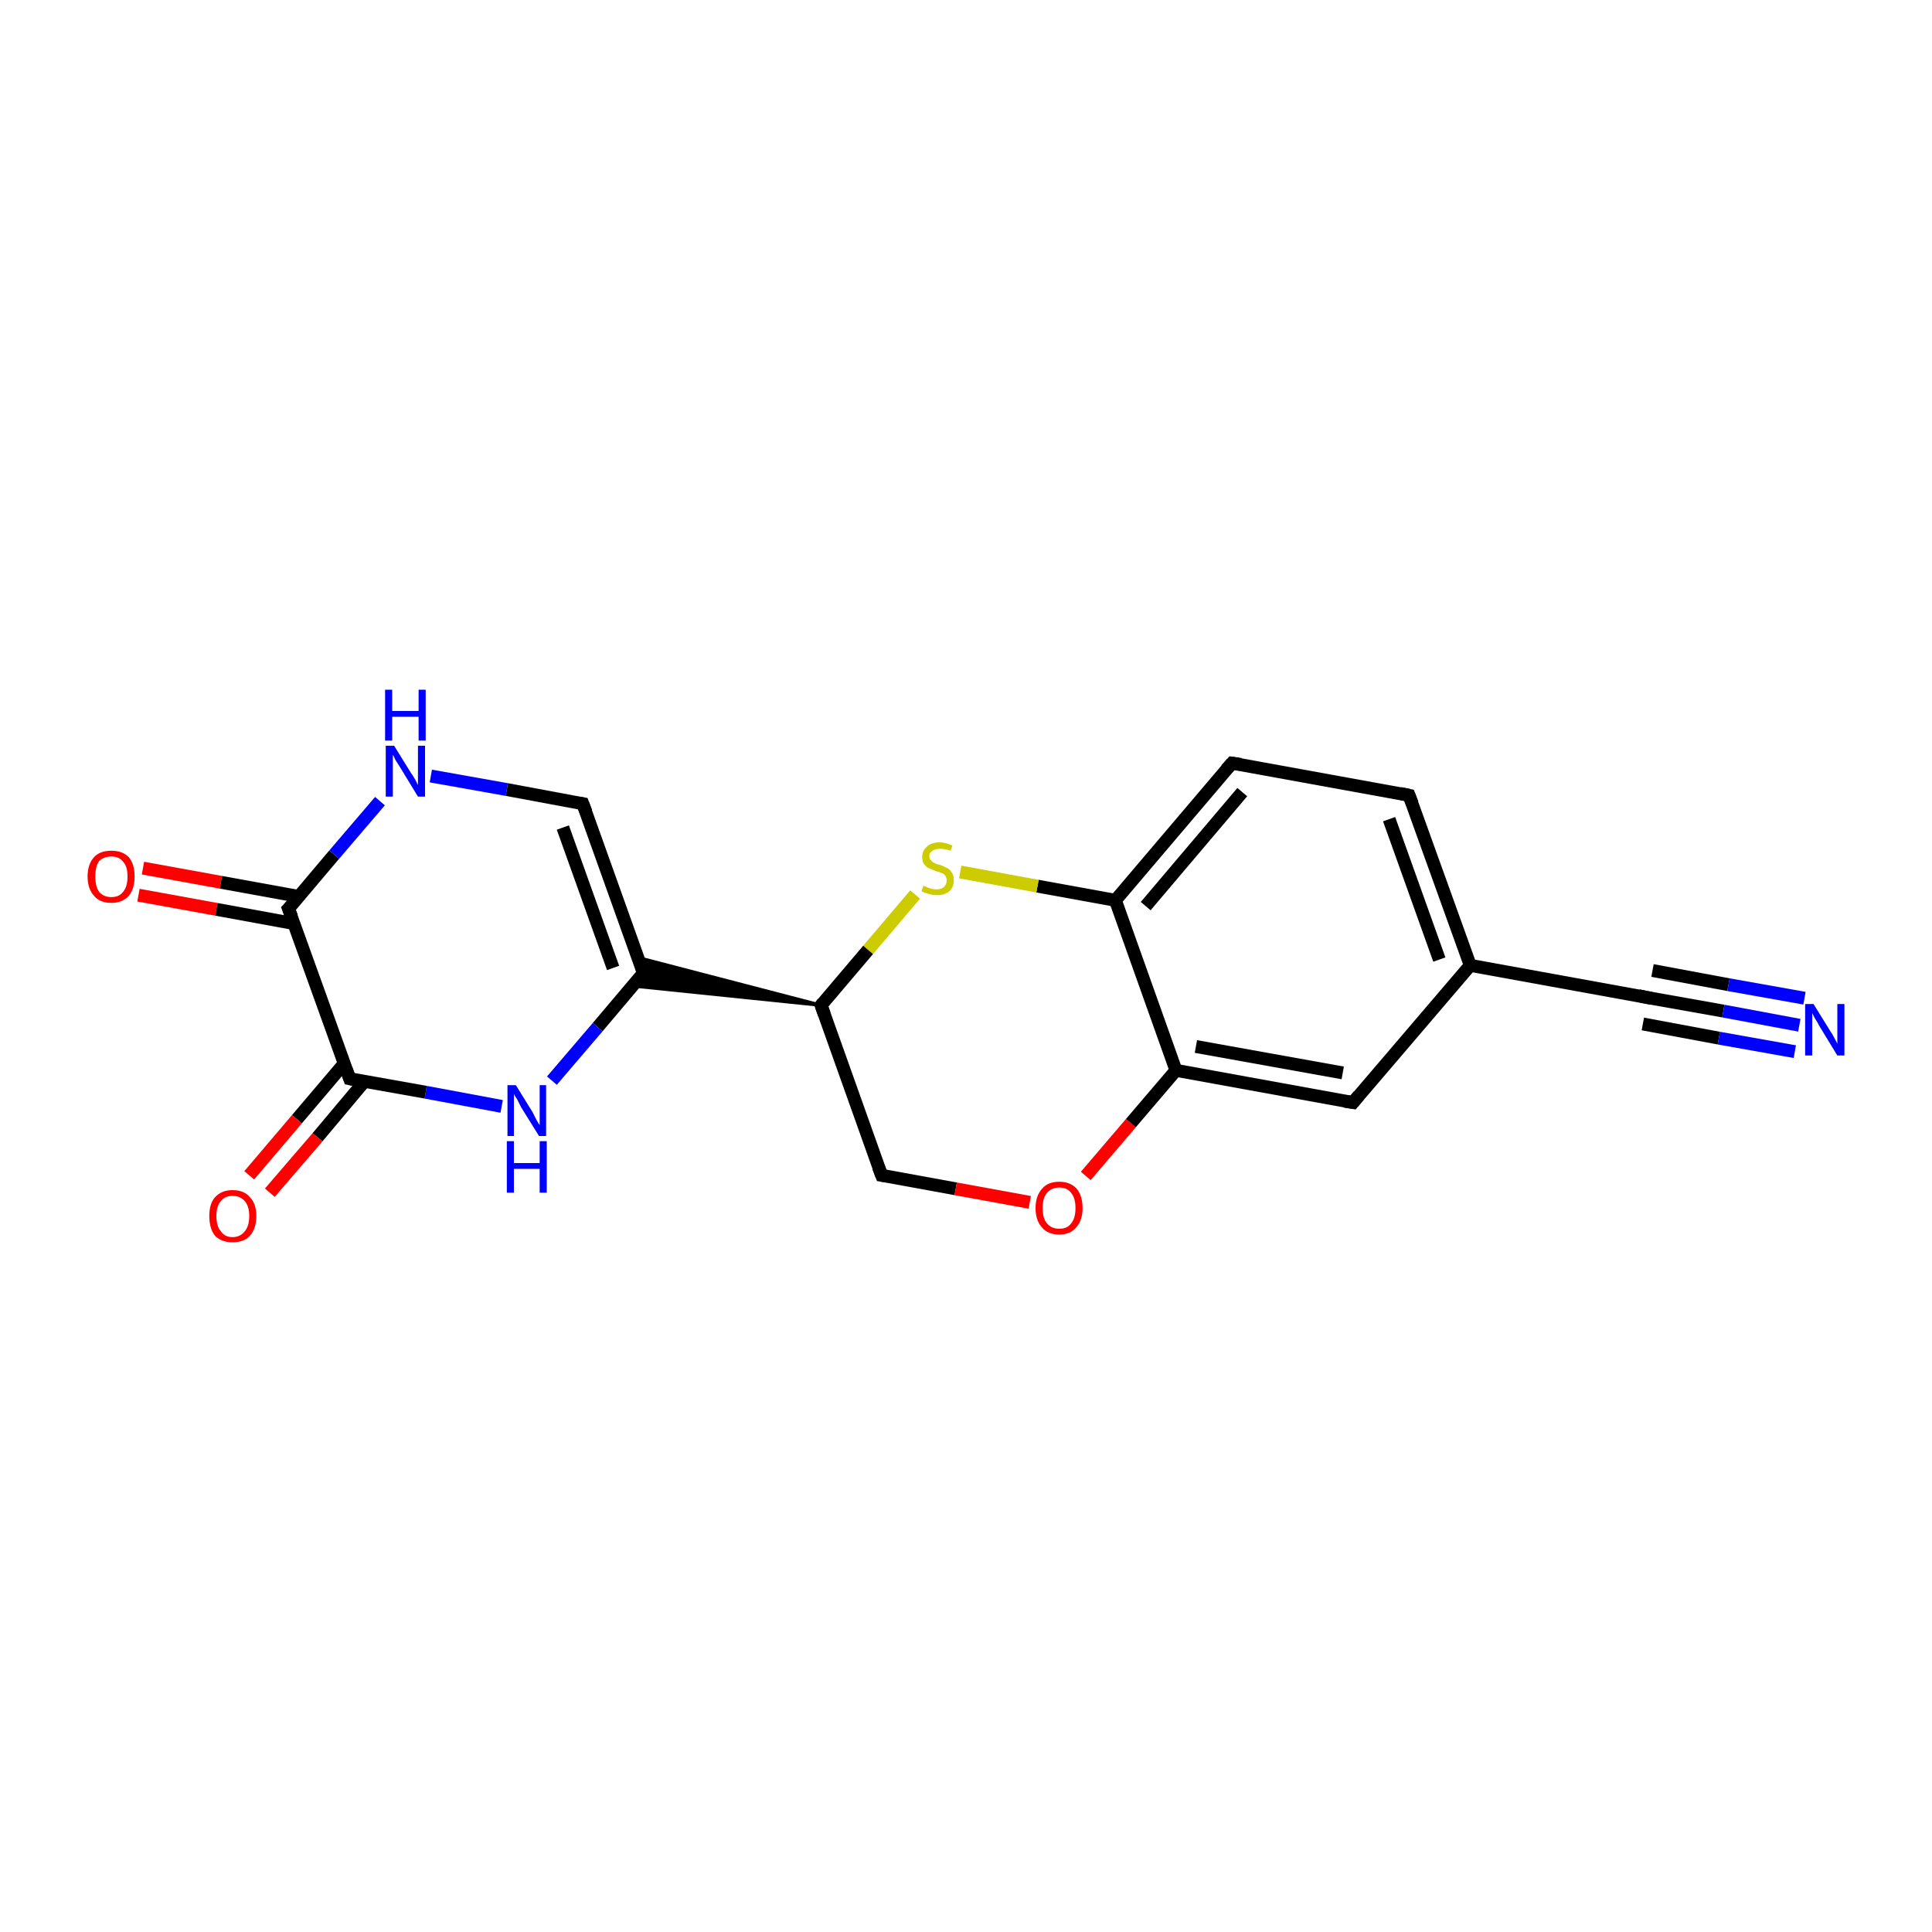 <?xml version='1.0' encoding='iso-8859-1'?>
<svg version='1.1' baseProfile='full'
              xmlns='http://www.w3.org/2000/svg'
                      xmlns:rdkit='http://www.rdkit.org/xml'
                      xmlns:xlink='http://www.w3.org/1999/xlink'
                  xml:space='preserve'
width='300px' height='300px' viewBox='0 0 300 300'>
<!-- END OF HEADER -->
<rect style='opacity:1.0;fill:#FFFFFF;stroke:none' width='300.0' height='300.0' x='0.0' y='0.0'> </rect>
<path class='bond-0 atom-0 atom-1' d='M 22.2,134.8 L 34.3,137.0' style='fill:none;fill-rule:evenodd;stroke:#FF0000;stroke-width:2.0px;stroke-linecap:butt;stroke-linejoin:miter;stroke-opacity:1' />
<path class='bond-0 atom-0 atom-1' d='M 34.3,137.0 L 46.4,139.2' style='fill:none;fill-rule:evenodd;stroke:#000000;stroke-width:2.0px;stroke-linecap:butt;stroke-linejoin:miter;stroke-opacity:1' />
<path class='bond-0 atom-0 atom-1' d='M 21.5,139.0 L 33.6,141.2' style='fill:none;fill-rule:evenodd;stroke:#FF0000;stroke-width:2.0px;stroke-linecap:butt;stroke-linejoin:miter;stroke-opacity:1' />
<path class='bond-0 atom-0 atom-1' d='M 33.6,141.2 L 45.6,143.4' style='fill:none;fill-rule:evenodd;stroke:#000000;stroke-width:2.0px;stroke-linecap:butt;stroke-linejoin:miter;stroke-opacity:1' />
<path class='bond-1 atom-1 atom-2' d='M 44.8,141.1 L 51.9,132.7' style='fill:none;fill-rule:evenodd;stroke:#000000;stroke-width:2.0px;stroke-linecap:butt;stroke-linejoin:miter;stroke-opacity:1' />
<path class='bond-1 atom-1 atom-2' d='M 51.9,132.7 L 59.0,124.4' style='fill:none;fill-rule:evenodd;stroke:#0000FF;stroke-width:2.0px;stroke-linecap:butt;stroke-linejoin:miter;stroke-opacity:1' />
<path class='bond-2 atom-2 atom-3' d='M 66.9,120.5 L 78.7,122.6' style='fill:none;fill-rule:evenodd;stroke:#0000FF;stroke-width:2.0px;stroke-linecap:butt;stroke-linejoin:miter;stroke-opacity:1' />
<path class='bond-2 atom-2 atom-3' d='M 78.7,122.6 L 90.5,124.8' style='fill:none;fill-rule:evenodd;stroke:#000000;stroke-width:2.0px;stroke-linecap:butt;stroke-linejoin:miter;stroke-opacity:1' />
<path class='bond-3 atom-3 atom-4' d='M 90.5,124.8 L 99.9,151.1' style='fill:none;fill-rule:evenodd;stroke:#000000;stroke-width:2.0px;stroke-linecap:butt;stroke-linejoin:miter;stroke-opacity:1' />
<path class='bond-3 atom-3 atom-4' d='M 87.4,128.5 L 95.2,150.3' style='fill:none;fill-rule:evenodd;stroke:#000000;stroke-width:2.0px;stroke-linecap:butt;stroke-linejoin:miter;stroke-opacity:1' />
<path class='bond-4 atom-4 atom-5' d='M 99.9,151.1 L 92.8,159.5' style='fill:none;fill-rule:evenodd;stroke:#000000;stroke-width:2.0px;stroke-linecap:butt;stroke-linejoin:miter;stroke-opacity:1' />
<path class='bond-4 atom-4 atom-5' d='M 92.8,159.5 L 85.7,167.8' style='fill:none;fill-rule:evenodd;stroke:#0000FF;stroke-width:2.0px;stroke-linecap:butt;stroke-linejoin:miter;stroke-opacity:1' />
<path class='bond-5 atom-5 atom-6' d='M 77.9,171.8 L 66.1,169.6' style='fill:none;fill-rule:evenodd;stroke:#0000FF;stroke-width:2.0px;stroke-linecap:butt;stroke-linejoin:miter;stroke-opacity:1' />
<path class='bond-5 atom-5 atom-6' d='M 66.1,169.6 L 54.3,167.5' style='fill:none;fill-rule:evenodd;stroke:#000000;stroke-width:2.0px;stroke-linecap:butt;stroke-linejoin:miter;stroke-opacity:1' />
<path class='bond-6 atom-6 atom-7' d='M 53.4,165.2 L 46.1,173.8' style='fill:none;fill-rule:evenodd;stroke:#000000;stroke-width:2.0px;stroke-linecap:butt;stroke-linejoin:miter;stroke-opacity:1' />
<path class='bond-6 atom-6 atom-7' d='M 46.1,173.8 L 38.7,182.5' style='fill:none;fill-rule:evenodd;stroke:#FF0000;stroke-width:2.0px;stroke-linecap:butt;stroke-linejoin:miter;stroke-opacity:1' />
<path class='bond-6 atom-6 atom-7' d='M 56.6,167.9 L 49.3,176.6' style='fill:none;fill-rule:evenodd;stroke:#000000;stroke-width:2.0px;stroke-linecap:butt;stroke-linejoin:miter;stroke-opacity:1' />
<path class='bond-6 atom-6 atom-7' d='M 49.3,176.6 L 41.9,185.2' style='fill:none;fill-rule:evenodd;stroke:#FF0000;stroke-width:2.0px;stroke-linecap:butt;stroke-linejoin:miter;stroke-opacity:1' />
<path class='bond-7 atom-8 atom-4' d='M 127.5,156.1 L 98.3,153.1 L 99.9,151.1 Z' style='fill:#000000;fill-rule:evenodd;fill-opacity:1;stroke:#000000;stroke-width:0.5px;stroke-linecap:butt;stroke-linejoin:miter;stroke-opacity:1;' />
<path class='bond-7 atom-8 atom-4' d='M 127.5,156.1 L 99.9,151.1 L 99.1,148.7 Z' style='fill:#000000;fill-rule:evenodd;fill-opacity:1;stroke:#000000;stroke-width:0.5px;stroke-linecap:butt;stroke-linejoin:miter;stroke-opacity:1;' />
<path class='bond-8 atom-8 atom-9' d='M 127.5,156.1 L 136.9,182.5' style='fill:none;fill-rule:evenodd;stroke:#000000;stroke-width:2.0px;stroke-linecap:butt;stroke-linejoin:miter;stroke-opacity:1' />
<path class='bond-9 atom-9 atom-10' d='M 136.9,182.5 L 148.4,184.6' style='fill:none;fill-rule:evenodd;stroke:#000000;stroke-width:2.0px;stroke-linecap:butt;stroke-linejoin:miter;stroke-opacity:1' />
<path class='bond-9 atom-9 atom-10' d='M 148.4,184.6 L 159.9,186.7' style='fill:none;fill-rule:evenodd;stroke:#FF0000;stroke-width:2.0px;stroke-linecap:butt;stroke-linejoin:miter;stroke-opacity:1' />
<path class='bond-10 atom-10 atom-11' d='M 168.6,182.6 L 175.6,174.4' style='fill:none;fill-rule:evenodd;stroke:#FF0000;stroke-width:2.0px;stroke-linecap:butt;stroke-linejoin:miter;stroke-opacity:1' />
<path class='bond-10 atom-10 atom-11' d='M 175.6,174.4 L 182.6,166.2' style='fill:none;fill-rule:evenodd;stroke:#000000;stroke-width:2.0px;stroke-linecap:butt;stroke-linejoin:miter;stroke-opacity:1' />
<path class='bond-11 atom-11 atom-12' d='M 182.6,166.2 L 210.1,171.2' style='fill:none;fill-rule:evenodd;stroke:#000000;stroke-width:2.0px;stroke-linecap:butt;stroke-linejoin:miter;stroke-opacity:1' />
<path class='bond-11 atom-11 atom-12' d='M 185.7,162.5 L 208.5,166.6' style='fill:none;fill-rule:evenodd;stroke:#000000;stroke-width:2.0px;stroke-linecap:butt;stroke-linejoin:miter;stroke-opacity:1' />
<path class='bond-12 atom-12 atom-13' d='M 210.1,171.2 L 228.3,149.9' style='fill:none;fill-rule:evenodd;stroke:#000000;stroke-width:2.0px;stroke-linecap:butt;stroke-linejoin:miter;stroke-opacity:1' />
<path class='bond-13 atom-13 atom-14' d='M 228.3,149.9 L 218.8,123.5' style='fill:none;fill-rule:evenodd;stroke:#000000;stroke-width:2.0px;stroke-linecap:butt;stroke-linejoin:miter;stroke-opacity:1' />
<path class='bond-13 atom-13 atom-14' d='M 223.5,149.0 L 215.7,127.2' style='fill:none;fill-rule:evenodd;stroke:#000000;stroke-width:2.0px;stroke-linecap:butt;stroke-linejoin:miter;stroke-opacity:1' />
<path class='bond-14 atom-14 atom-15' d='M 218.8,123.5 L 191.3,118.5' style='fill:none;fill-rule:evenodd;stroke:#000000;stroke-width:2.0px;stroke-linecap:butt;stroke-linejoin:miter;stroke-opacity:1' />
<path class='bond-15 atom-15 atom-16' d='M 191.3,118.5 L 173.2,139.8' style='fill:none;fill-rule:evenodd;stroke:#000000;stroke-width:2.0px;stroke-linecap:butt;stroke-linejoin:miter;stroke-opacity:1' />
<path class='bond-15 atom-15 atom-16' d='M 192.9,123.0 L 177.9,140.7' style='fill:none;fill-rule:evenodd;stroke:#000000;stroke-width:2.0px;stroke-linecap:butt;stroke-linejoin:miter;stroke-opacity:1' />
<path class='bond-16 atom-16 atom-17' d='M 173.2,139.8 L 161.1,137.6' style='fill:none;fill-rule:evenodd;stroke:#000000;stroke-width:2.0px;stroke-linecap:butt;stroke-linejoin:miter;stroke-opacity:1' />
<path class='bond-16 atom-16 atom-17' d='M 161.1,137.6 L 149.1,135.4' style='fill:none;fill-rule:evenodd;stroke:#CCCC00;stroke-width:2.0px;stroke-linecap:butt;stroke-linejoin:miter;stroke-opacity:1' />
<path class='bond-17 atom-13 atom-18' d='M 228.3,149.9 L 255.8,154.9' style='fill:none;fill-rule:evenodd;stroke:#000000;stroke-width:2.0px;stroke-linecap:butt;stroke-linejoin:miter;stroke-opacity:1' />
<path class='bond-18 atom-18 atom-19' d='M 255.8,154.9 L 267.6,157.0' style='fill:none;fill-rule:evenodd;stroke:#000000;stroke-width:2.0px;stroke-linecap:butt;stroke-linejoin:miter;stroke-opacity:1' />
<path class='bond-18 atom-18 atom-19' d='M 267.6,157.0 L 279.4,159.2' style='fill:none;fill-rule:evenodd;stroke:#0000FF;stroke-width:2.0px;stroke-linecap:butt;stroke-linejoin:miter;stroke-opacity:1' />
<path class='bond-18 atom-18 atom-19' d='M 256.6,150.7 L 268.4,152.9' style='fill:none;fill-rule:evenodd;stroke:#000000;stroke-width:2.0px;stroke-linecap:butt;stroke-linejoin:miter;stroke-opacity:1' />
<path class='bond-18 atom-18 atom-19' d='M 268.4,152.9 L 280.2,155.0' style='fill:none;fill-rule:evenodd;stroke:#0000FF;stroke-width:2.0px;stroke-linecap:butt;stroke-linejoin:miter;stroke-opacity:1' />
<path class='bond-18 atom-18 atom-19' d='M 255.1,159.0 L 266.9,161.2' style='fill:none;fill-rule:evenodd;stroke:#000000;stroke-width:2.0px;stroke-linecap:butt;stroke-linejoin:miter;stroke-opacity:1' />
<path class='bond-18 atom-18 atom-19' d='M 266.9,161.2 L 278.7,163.3' style='fill:none;fill-rule:evenodd;stroke:#0000FF;stroke-width:2.0px;stroke-linecap:butt;stroke-linejoin:miter;stroke-opacity:1' />
<path class='bond-19 atom-6 atom-1' d='M 54.3,167.5 L 44.8,141.1' style='fill:none;fill-rule:evenodd;stroke:#000000;stroke-width:2.0px;stroke-linecap:butt;stroke-linejoin:miter;stroke-opacity:1' />
<path class='bond-20 atom-17 atom-8' d='M 142.1,138.9 L 134.8,147.5' style='fill:none;fill-rule:evenodd;stroke:#CCCC00;stroke-width:2.0px;stroke-linecap:butt;stroke-linejoin:miter;stroke-opacity:1' />
<path class='bond-20 atom-17 atom-8' d='M 134.8,147.5 L 127.5,156.1' style='fill:none;fill-rule:evenodd;stroke:#000000;stroke-width:2.0px;stroke-linecap:butt;stroke-linejoin:miter;stroke-opacity:1' />
<path class='bond-21 atom-16 atom-11' d='M 173.2,139.8 L 182.6,166.2' style='fill:none;fill-rule:evenodd;stroke:#000000;stroke-width:2.0px;stroke-linecap:butt;stroke-linejoin:miter;stroke-opacity:1' />
<path d='M 45.2,140.7 L 44.8,141.1 L 45.3,142.4' style='fill:none;stroke:#000000;stroke-width:2.0px;stroke-linecap:butt;stroke-linejoin:miter;stroke-opacity:1;' />
<path d='M 89.9,124.7 L 90.5,124.8 L 91.0,126.1' style='fill:none;stroke:#000000;stroke-width:2.0px;stroke-linecap:butt;stroke-linejoin:miter;stroke-opacity:1;' />
<path d='M 99.5,149.8 L 99.9,151.1 L 99.6,151.5' style='fill:none;stroke:#000000;stroke-width:2.0px;stroke-linecap:butt;stroke-linejoin:miter;stroke-opacity:1;' />
<path d='M 54.8,167.6 L 54.3,167.5 L 53.8,166.1' style='fill:none;stroke:#000000;stroke-width:2.0px;stroke-linecap:butt;stroke-linejoin:miter;stroke-opacity:1;' />
<path d='M 128.0,157.5 L 127.5,156.1 L 127.8,155.7' style='fill:none;stroke:#000000;stroke-width:2.0px;stroke-linecap:butt;stroke-linejoin:miter;stroke-opacity:1;' />
<path d='M 136.4,181.2 L 136.9,182.5 L 137.5,182.6' style='fill:none;stroke:#000000;stroke-width:2.0px;stroke-linecap:butt;stroke-linejoin:miter;stroke-opacity:1;' />
<path d='M 208.8,171.0 L 210.1,171.2 L 211.0,170.1' style='fill:none;stroke:#000000;stroke-width:2.0px;stroke-linecap:butt;stroke-linejoin:miter;stroke-opacity:1;' />
<path d='M 219.3,124.8 L 218.8,123.5 L 217.4,123.2' style='fill:none;stroke:#000000;stroke-width:2.0px;stroke-linecap:butt;stroke-linejoin:miter;stroke-opacity:1;' />
<path d='M 192.7,118.7 L 191.3,118.5 L 190.4,119.5' style='fill:none;stroke:#000000;stroke-width:2.0px;stroke-linecap:butt;stroke-linejoin:miter;stroke-opacity:1;' />
<path d='M 254.4,154.6 L 255.8,154.9 L 256.4,155.0' style='fill:none;stroke:#000000;stroke-width:2.0px;stroke-linecap:butt;stroke-linejoin:miter;stroke-opacity:1;' />
<path class='atom-0' d='M 13.6 136.1
Q 13.6 134.2, 14.6 133.1
Q 15.5 132.1, 17.3 132.1
Q 19.0 132.1, 20.0 133.1
Q 20.9 134.2, 20.9 136.1
Q 20.9 138.0, 20.0 139.1
Q 19.0 140.2, 17.3 140.2
Q 15.5 140.2, 14.6 139.1
Q 13.6 138.0, 13.6 136.1
M 17.3 139.3
Q 18.5 139.3, 19.1 138.5
Q 19.8 137.7, 19.8 136.1
Q 19.8 134.5, 19.1 133.8
Q 18.5 133.0, 17.3 133.0
Q 16.1 133.0, 15.4 133.7
Q 14.8 134.5, 14.8 136.1
Q 14.8 137.7, 15.4 138.5
Q 16.1 139.3, 17.3 139.3
' fill='#FF0000'/>
<path class='atom-2' d='M 61.2 115.8
L 63.8 120.0
Q 64.1 120.4, 64.5 121.1
Q 64.9 121.9, 64.9 121.9
L 64.9 115.8
L 66.0 115.8
L 66.0 123.7
L 64.9 123.7
L 62.1 119.1
Q 61.8 118.6, 61.4 118.0
Q 61.1 117.3, 61.0 117.2
L 61.0 123.7
L 59.9 123.7
L 59.9 115.8
L 61.2 115.8
' fill='#0000FF'/>
<path class='atom-2' d='M 59.8 107.1
L 60.9 107.1
L 60.9 110.4
L 65.0 110.4
L 65.0 107.1
L 66.1 107.1
L 66.1 115.0
L 65.0 115.0
L 65.0 111.3
L 60.9 111.3
L 60.9 115.0
L 59.8 115.0
L 59.8 107.1
' fill='#0000FF'/>
<path class='atom-5' d='M 80.1 168.5
L 82.7 172.7
Q 82.9 173.1, 83.3 173.9
Q 83.7 174.6, 83.8 174.7
L 83.8 168.5
L 84.8 168.5
L 84.8 176.4
L 83.7 176.4
L 80.9 171.9
Q 80.6 171.3, 80.3 170.7
Q 79.9 170.1, 79.8 169.9
L 79.8 176.4
L 78.8 176.4
L 78.8 168.5
L 80.1 168.5
' fill='#0000FF'/>
<path class='atom-5' d='M 78.7 177.2
L 79.8 177.2
L 79.8 180.6
L 83.8 180.6
L 83.8 177.2
L 84.9 177.2
L 84.9 185.2
L 83.8 185.2
L 83.8 181.5
L 79.8 181.5
L 79.8 185.2
L 78.7 185.2
L 78.7 177.2
' fill='#0000FF'/>
<path class='atom-7' d='M 32.5 188.8
Q 32.5 186.9, 33.4 185.9
Q 34.4 184.8, 36.1 184.8
Q 37.9 184.8, 38.8 185.9
Q 39.8 186.9, 39.8 188.8
Q 39.8 190.8, 38.8 191.9
Q 37.9 192.9, 36.1 192.9
Q 34.4 192.9, 33.4 191.9
Q 32.5 190.8, 32.5 188.8
M 36.1 192.1
Q 37.3 192.1, 38.0 191.2
Q 38.7 190.4, 38.7 188.8
Q 38.7 187.3, 38.0 186.5
Q 37.3 185.7, 36.1 185.7
Q 34.9 185.7, 34.3 186.5
Q 33.6 187.3, 33.6 188.8
Q 33.6 190.4, 34.3 191.2
Q 34.9 192.1, 36.1 192.1
' fill='#FF0000'/>
<path class='atom-10' d='M 160.8 187.6
Q 160.8 185.7, 161.8 184.6
Q 162.7 183.5, 164.5 183.5
Q 166.2 183.5, 167.2 184.6
Q 168.1 185.7, 168.1 187.6
Q 168.1 189.5, 167.1 190.6
Q 166.2 191.7, 164.5 191.7
Q 162.7 191.7, 161.8 190.6
Q 160.8 189.5, 160.8 187.6
M 164.5 190.8
Q 165.7 190.8, 166.3 190.0
Q 167.0 189.2, 167.0 187.6
Q 167.0 186.0, 166.3 185.2
Q 165.7 184.4, 164.5 184.4
Q 163.3 184.4, 162.6 185.2
Q 161.9 186.0, 161.9 187.6
Q 161.9 189.2, 162.6 190.0
Q 163.3 190.8, 164.5 190.8
' fill='#FF0000'/>
<path class='atom-17' d='M 143.4 137.5
Q 143.5 137.6, 143.8 137.7
Q 144.2 137.9, 144.6 138.0
Q 145.0 138.1, 145.4 138.1
Q 146.2 138.1, 146.6 137.7
Q 147.0 137.3, 147.0 136.7
Q 147.0 136.3, 146.8 136.0
Q 146.6 135.7, 146.3 135.6
Q 145.9 135.4, 145.4 135.3
Q 144.7 135.0, 144.2 134.8
Q 143.8 134.6, 143.5 134.2
Q 143.2 133.8, 143.2 133.1
Q 143.2 132.1, 143.9 131.5
Q 144.6 130.8, 145.9 130.8
Q 146.8 130.8, 147.9 131.3
L 147.6 132.1
Q 146.7 131.8, 146.0 131.8
Q 145.2 131.8, 144.8 132.1
Q 144.3 132.4, 144.3 132.9
Q 144.3 133.4, 144.6 133.6
Q 144.8 133.9, 145.1 134.0
Q 145.4 134.2, 146.0 134.3
Q 146.7 134.6, 147.1 134.8
Q 147.5 135.0, 147.8 135.5
Q 148.1 135.9, 148.1 136.7
Q 148.1 137.8, 147.4 138.4
Q 146.7 139.0, 145.5 139.0
Q 144.8 139.0, 144.2 138.8
Q 143.7 138.7, 143.1 138.4
L 143.4 137.5
' fill='#CCCC00'/>
<path class='atom-19' d='M 281.6 155.9
L 284.2 160.1
Q 284.5 160.5, 284.9 161.3
Q 285.3 162.0, 285.3 162.1
L 285.3 155.9
L 286.4 155.9
L 286.4 163.9
L 285.3 163.9
L 282.5 159.3
Q 282.2 158.7, 281.8 158.1
Q 281.5 157.5, 281.4 157.3
L 281.4 163.9
L 280.3 163.9
L 280.3 155.9
L 281.6 155.9
' fill='#0000FF'/>
</svg>
